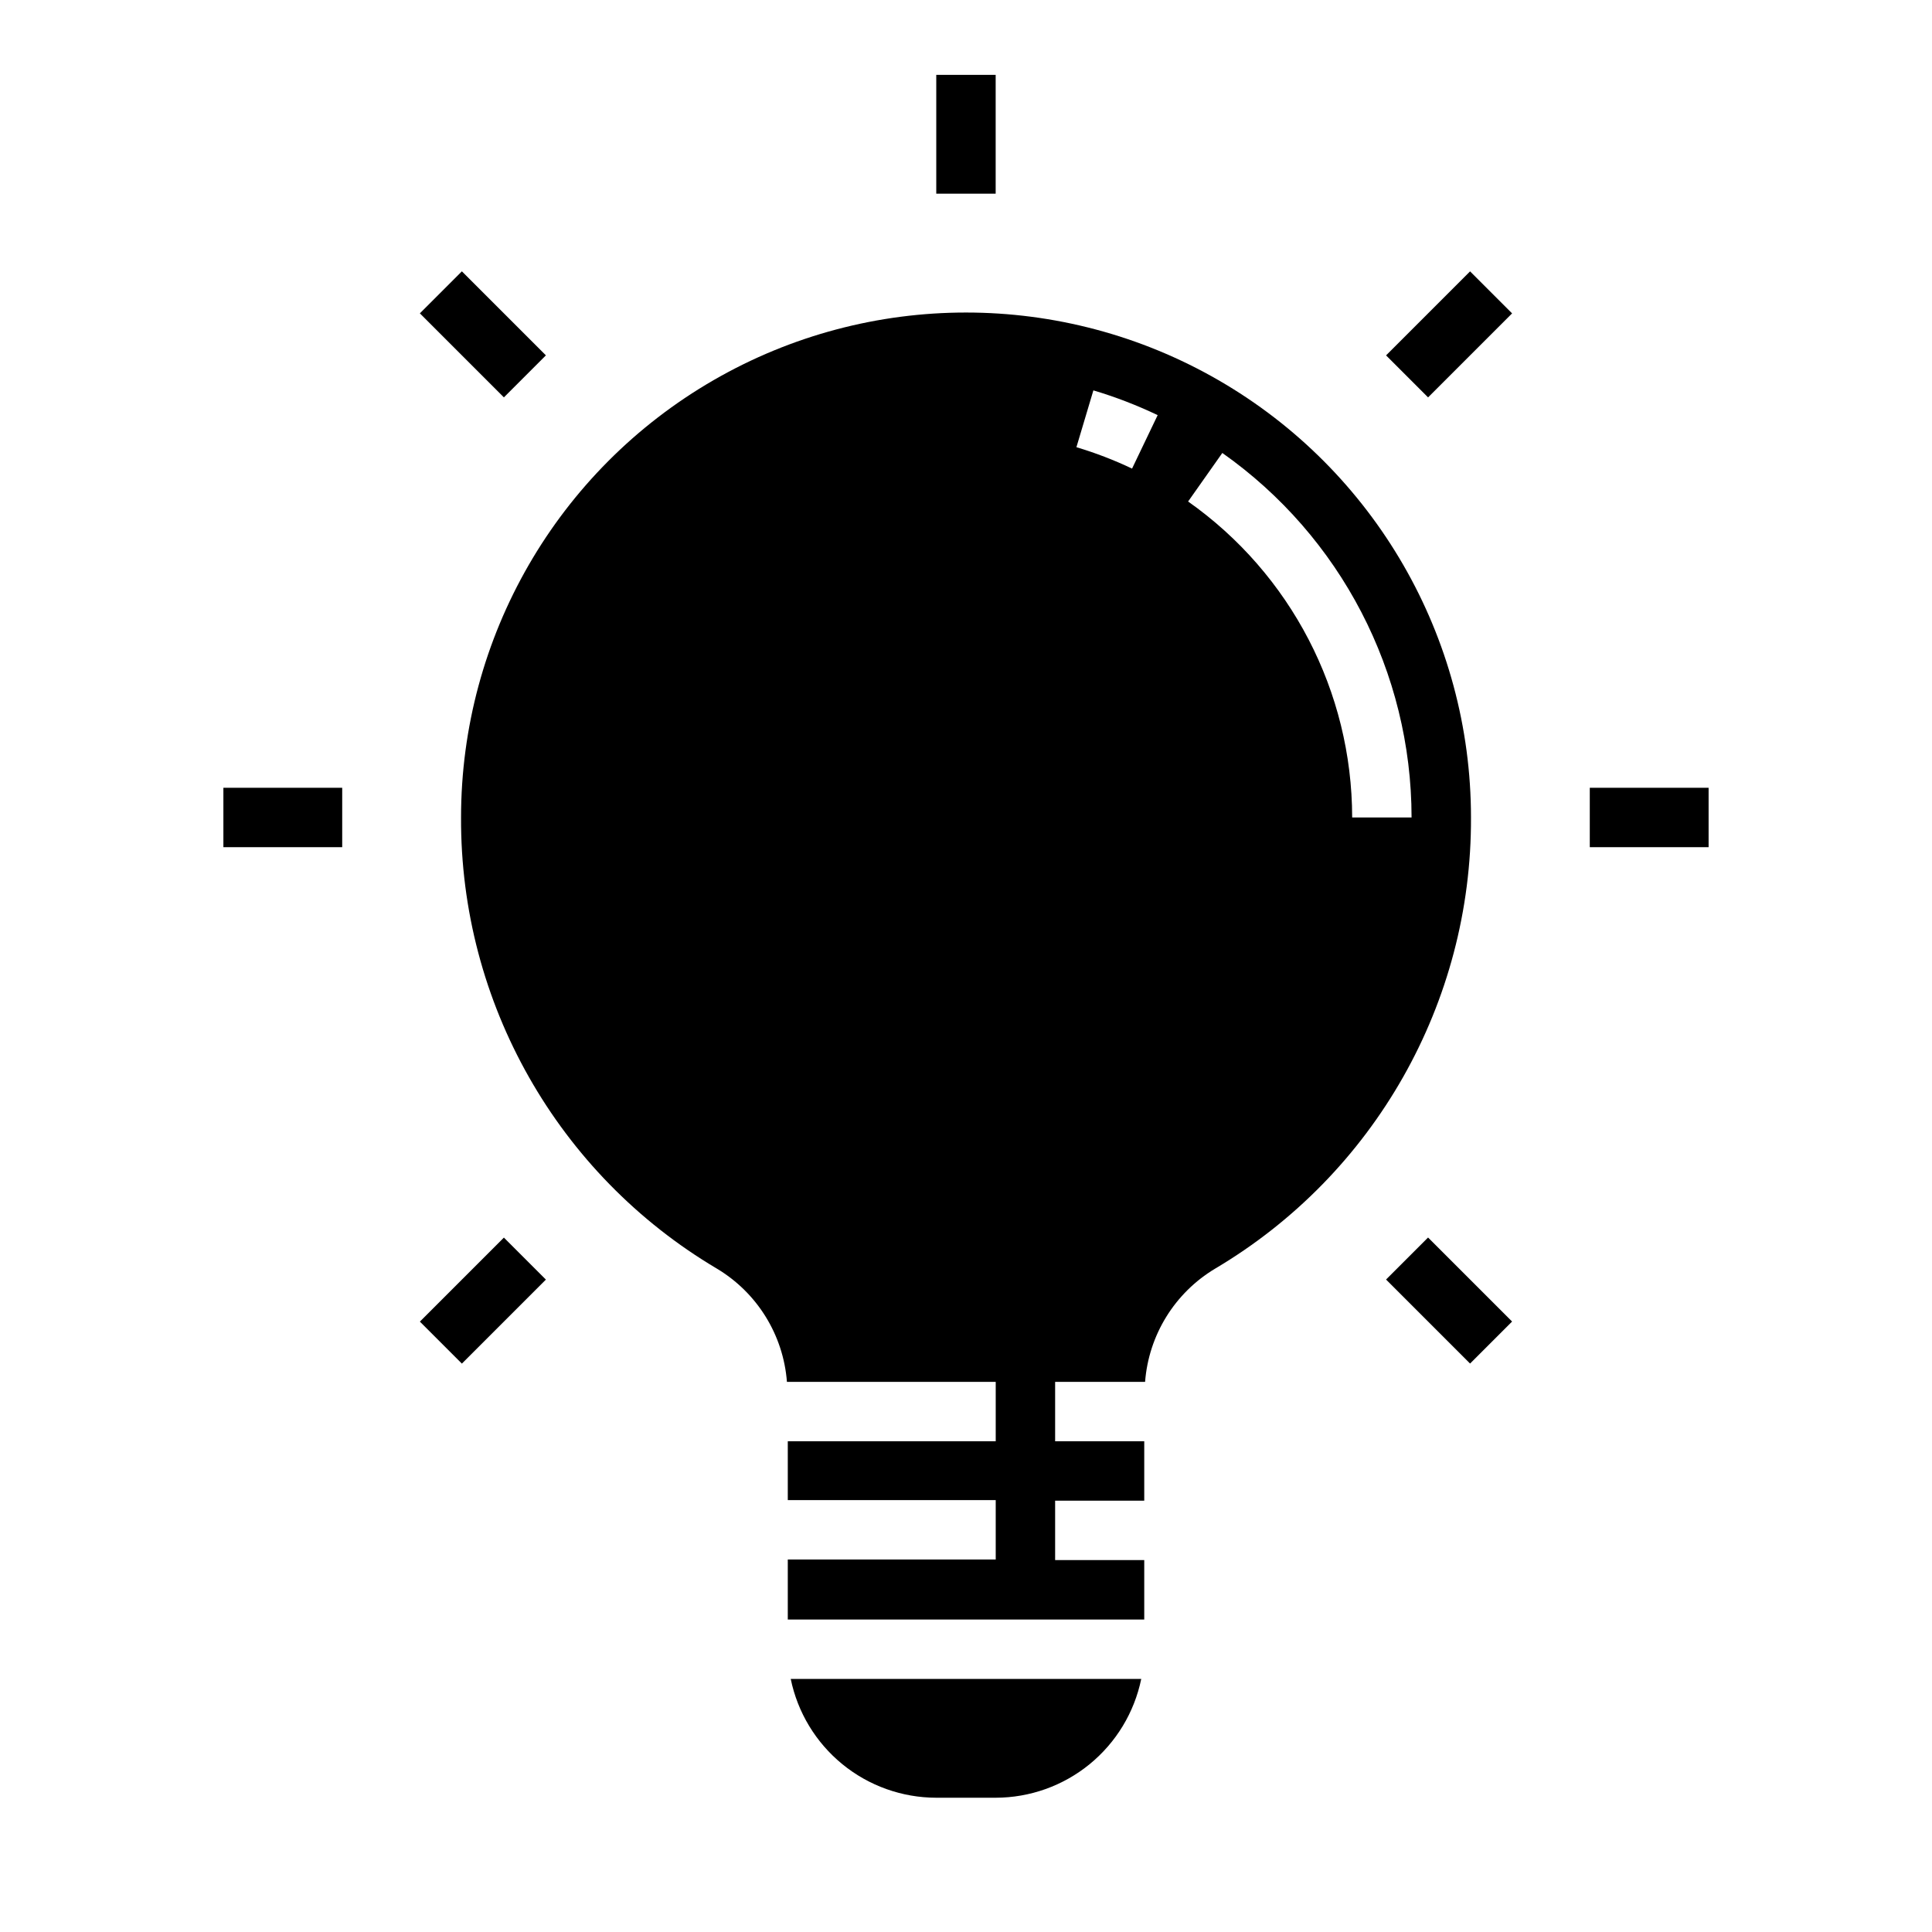 <?xml version="1.0" encoding="UTF-8"?>
<!-- Uploaded to: SVG Repo, www.svgrepo.com, Generator: SVG Repo Mixer Tools -->
<svg fill="#000000" width="800px" height="800px" version="1.1" viewBox="144 144 512 512" xmlns="http://www.w3.org/2000/svg">
 <g>
  <path d="m447.46 510.21c0.953-12.422 7.875-23.609 18.562-30.008 42.215-25.004 68.016-70.5 67.805-119.56 0-47.809-25.508-91.988-66.914-115.89s-92.418-23.906-133.82 0-66.91 68.086-66.91 115.89c-0.215 49.062 25.59 94.559 67.801 119.56 10.691 6.398 17.609 17.586 18.562 30.008h55.332v15.742h-55.105v15.586h55.105v15.742l-55.105 0.004v15.902h94.465v-15.746h-23.617v-15.742h23.617v-15.746h-23.617v-15.742zm20.469-246.17c31.418 22.141 50.121 58.164 50.152 96.598h-15.742c-0.035-33.316-16.246-64.539-43.477-83.734zm-34.172-16.586c5.84 1.738 11.535 3.934 17.035 6.559l-6.785 14.168c-4.762-2.266-9.691-4.16-14.746-5.668z"/>
  <path d="m353.55 588.93c1.824 8.887 6.66 16.867 13.688 22.605 7.023 5.734 15.812 8.871 24.883 8.883h15.746c9.07-0.012 17.859-3.148 24.887-8.883 7.023-5.738 11.859-13.719 13.688-22.605z"/>
  <path d="m392.12 163.84h15.742v31.488h-15.742z"/>
  <path d="m255.27 227.04 11.133-11.133 22.266 22.266-11.133 11.133z"/>
  <path d="m203.2 352.77h31.488v15.742h-31.488z"/>
  <path d="m255.27 494.24 22.266-22.266 11.133 11.133-22.266 22.266z"/>
  <path d="m511.32 483.09 11.133-11.133 22.266 22.266-11.133 11.133z"/>
  <path d="m565.31 352.77h31.488v15.742h-31.488z"/>
  <path d="m511.32 238.18 22.266-22.266 11.133 11.133-22.266 22.266z"/>
 </g>
</svg>